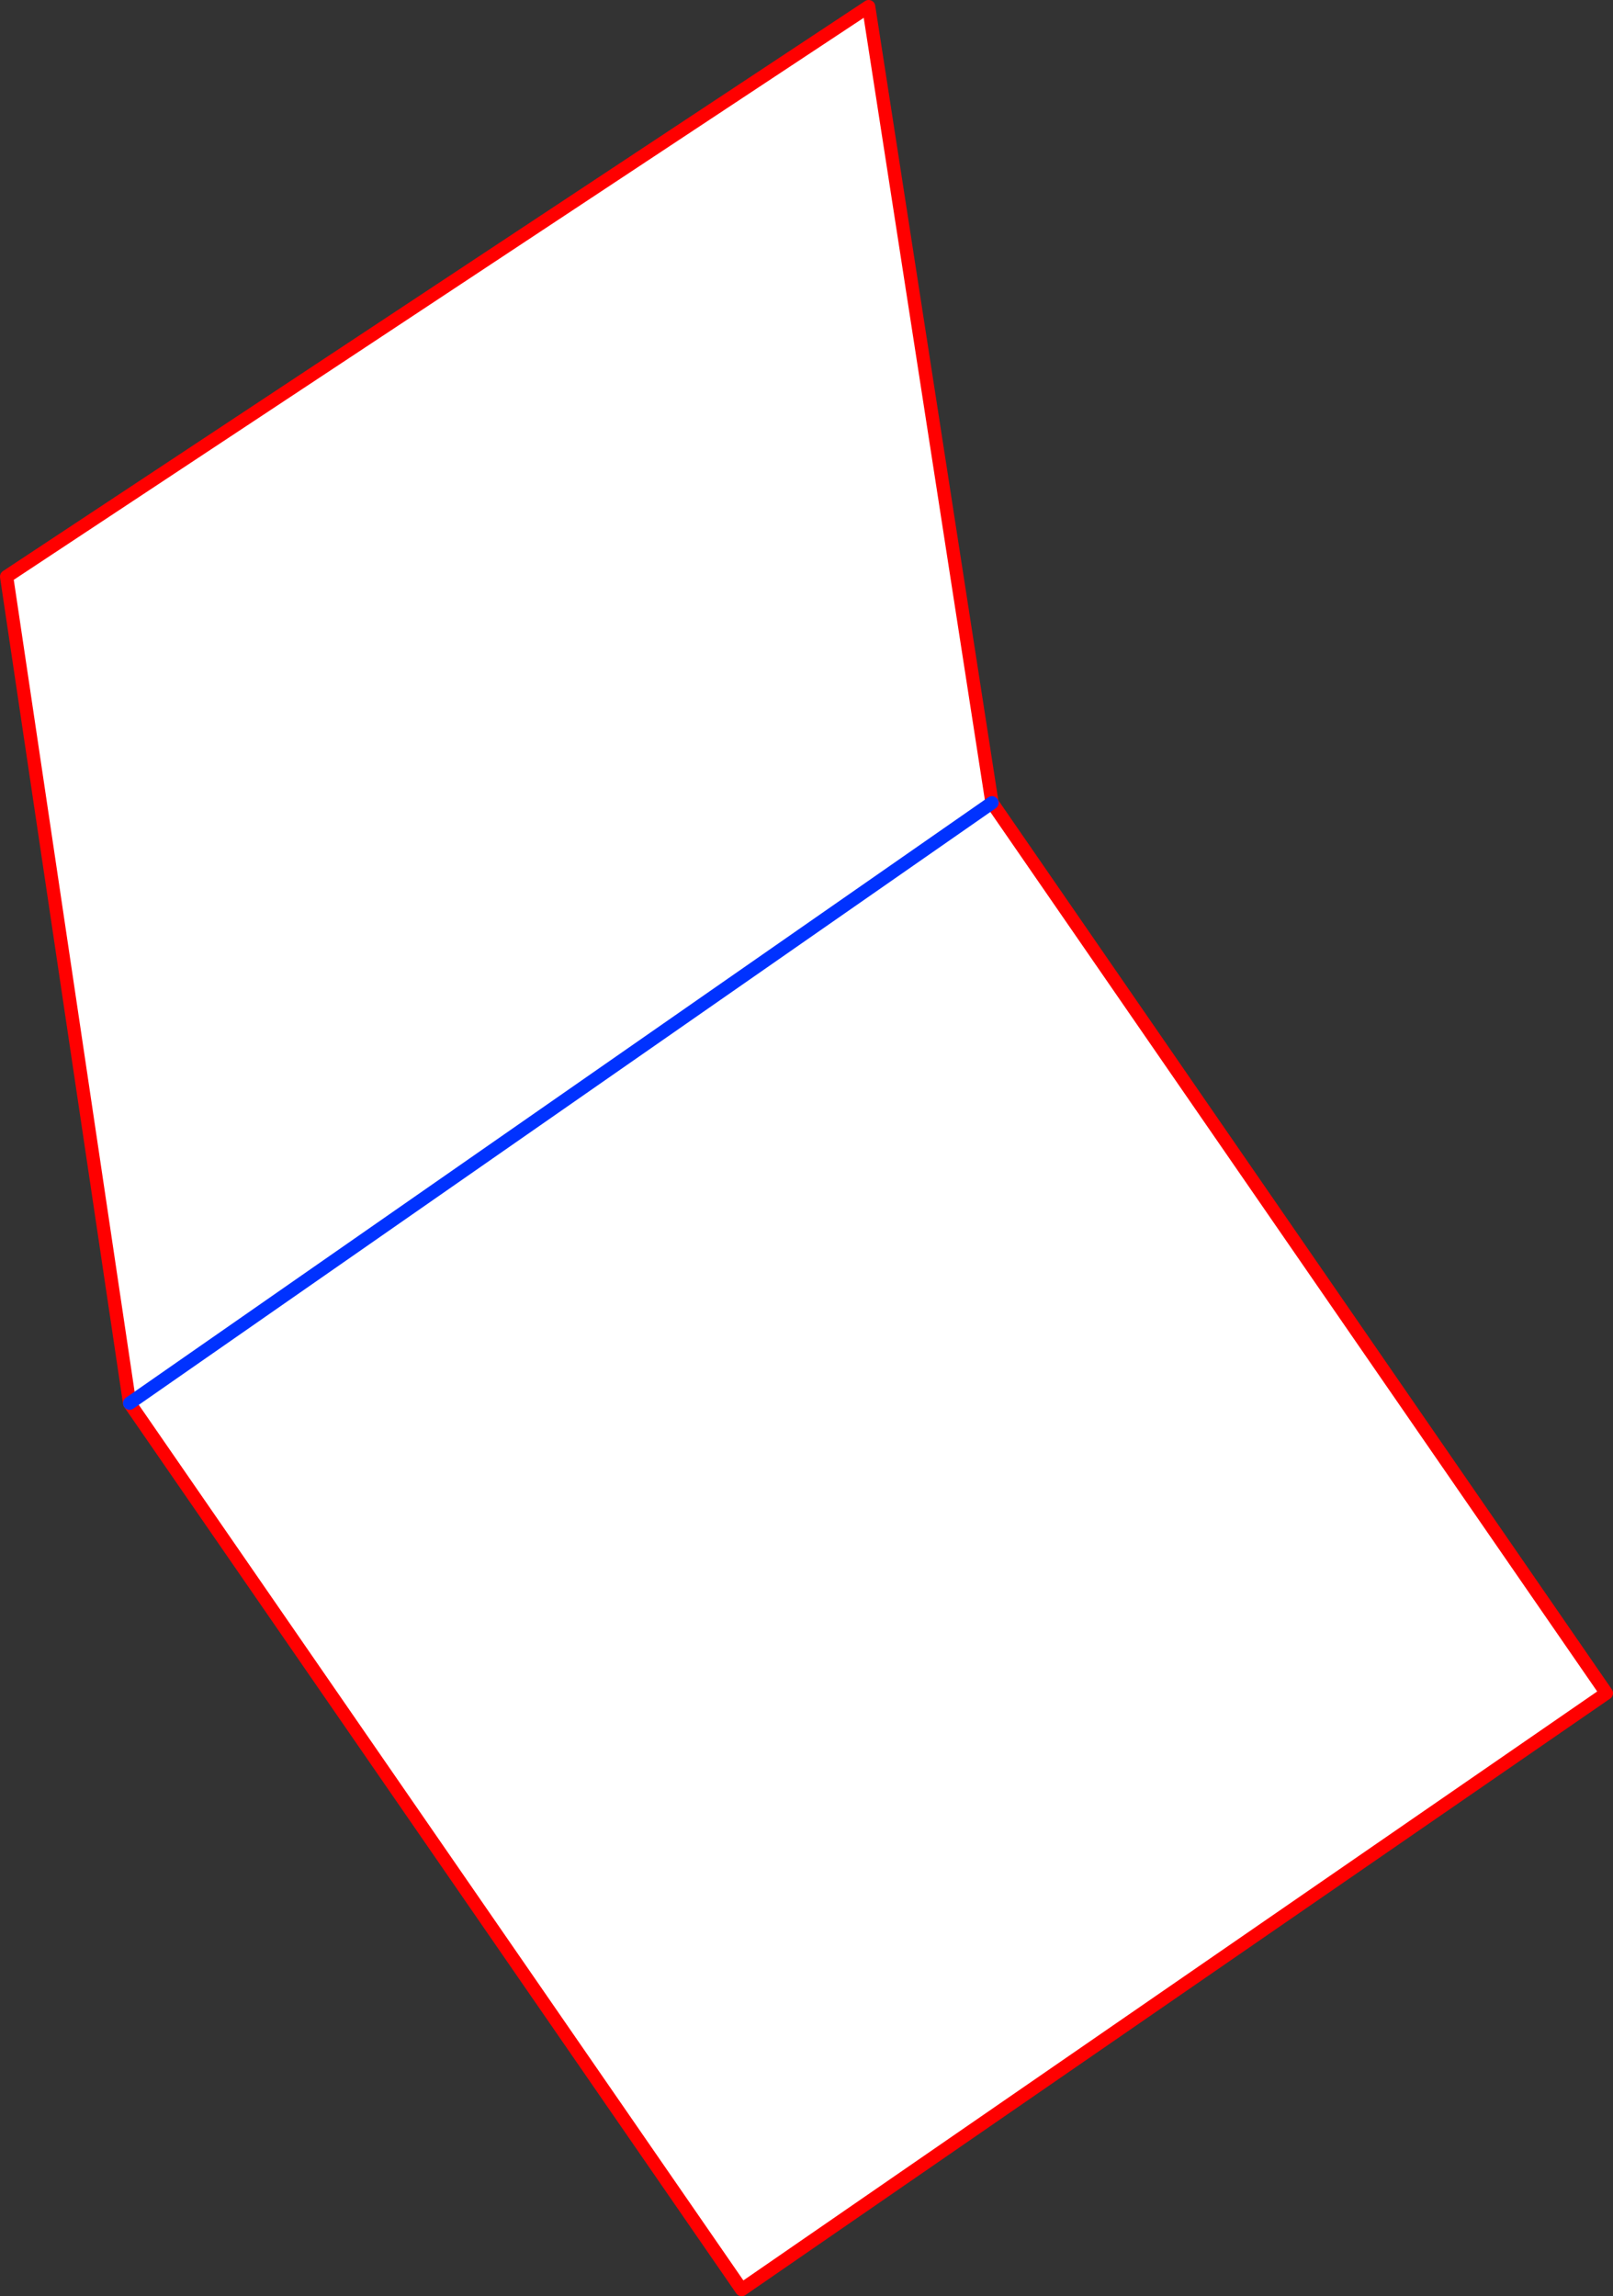 <?xml version="1.0" encoding="UTF-8" standalone="no"?>
<svg xmlns:xlink="http://www.w3.org/1999/xlink" height="347.25px" width="243.9px" xmlns="http://www.w3.org/2000/svg">
  <rect width="100%" height="100%" fill="#333333" stroke="none"/>
  <g transform="matrix(1.0, 0.0, 0.0, 1.0, -282.85, -119.95)">
    <path d="M432.85 241.35 L525.75 376.0 395.0 466.2 302.45 332.15 283.85 207.15 414.2 120.95 432.85 241.35 302.45 332.15 432.85 241.35" fill="#ffffff" fill-rule="evenodd" stroke="none"/>
    <path d="M432.85 241.35 L525.75 376.0 395.0 466.2 302.45 332.15 283.85 207.15 414.2 120.95 432.85 241.35" fill="none" stroke="#ff0000" stroke-linecap="round" stroke-linejoin="round" stroke-width="2.0"/>
    <path d="M432.85 241.35 L302.45 332.15" fill="none" stroke="#0032ff" stroke-linecap="round" stroke-linejoin="round" stroke-width="2.0"/>
  </g>
</svg>
